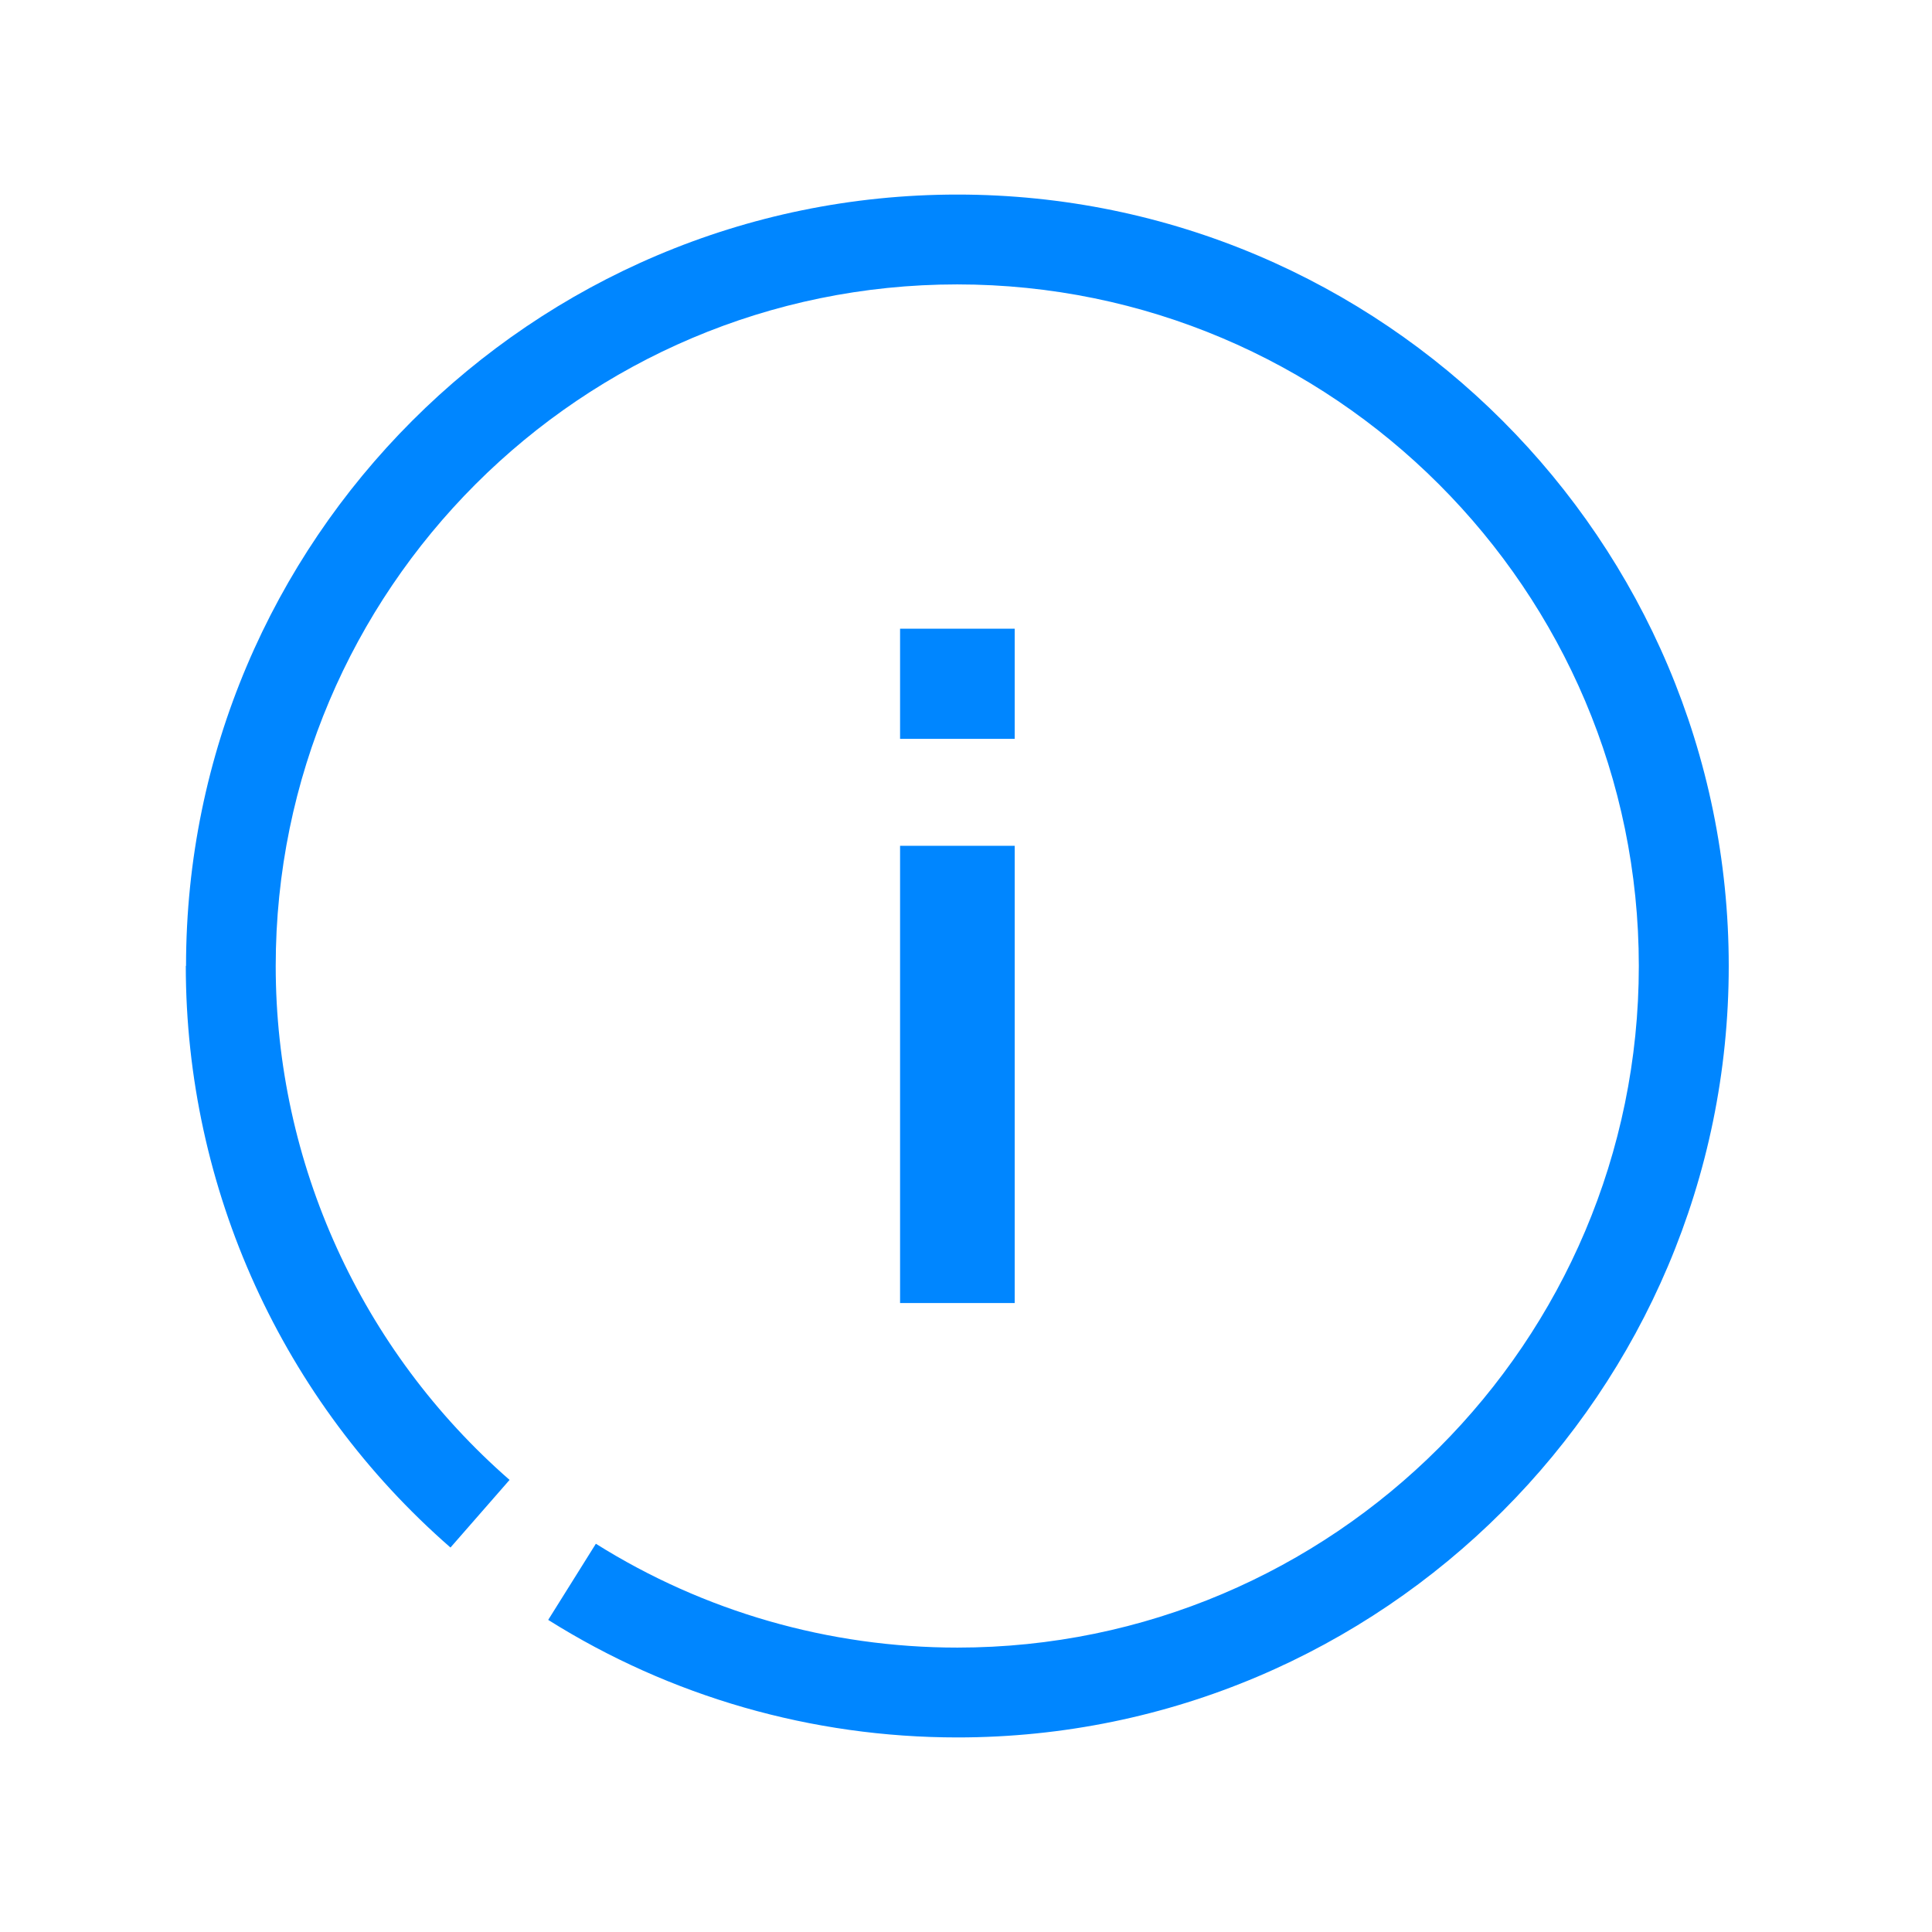 <svg xmlns="http://www.w3.org/2000/svg" width="24" height="24" viewBox="0 0 24 24" fill="none">
    <path d="M11.181 10.507L12.605 10.507L12.605 16.187L11.181 16.187L11.181 10.507ZM11.181 9.178L12.605 9.178L12.605 7.81L11.181 7.81L11.181 9.178ZM2.308 11.997C2.308 14.766 3.506 17.402 5.596 19.224L6.33 18.384C4.485 16.773 3.425 14.448 3.425 12C3.425 7.33 7.223 3.533 11.89 3.533C16.557 3.533 20.358 7.33 20.358 12C20.358 16.67 16.56 20.467 11.893 20.467C10.299 20.467 8.745 20.02 7.402 19.177L6.81 20.123C8.329 21.078 10.087 21.583 11.893 21.583C17.177 21.583 21.475 17.284 21.475 12C21.475 6.716 17.177 2.417 11.893 2.417C6.609 2.417 2.311 6.716 2.311 12L2.308 11.997Z" fill="#0086FF"/>
</svg>